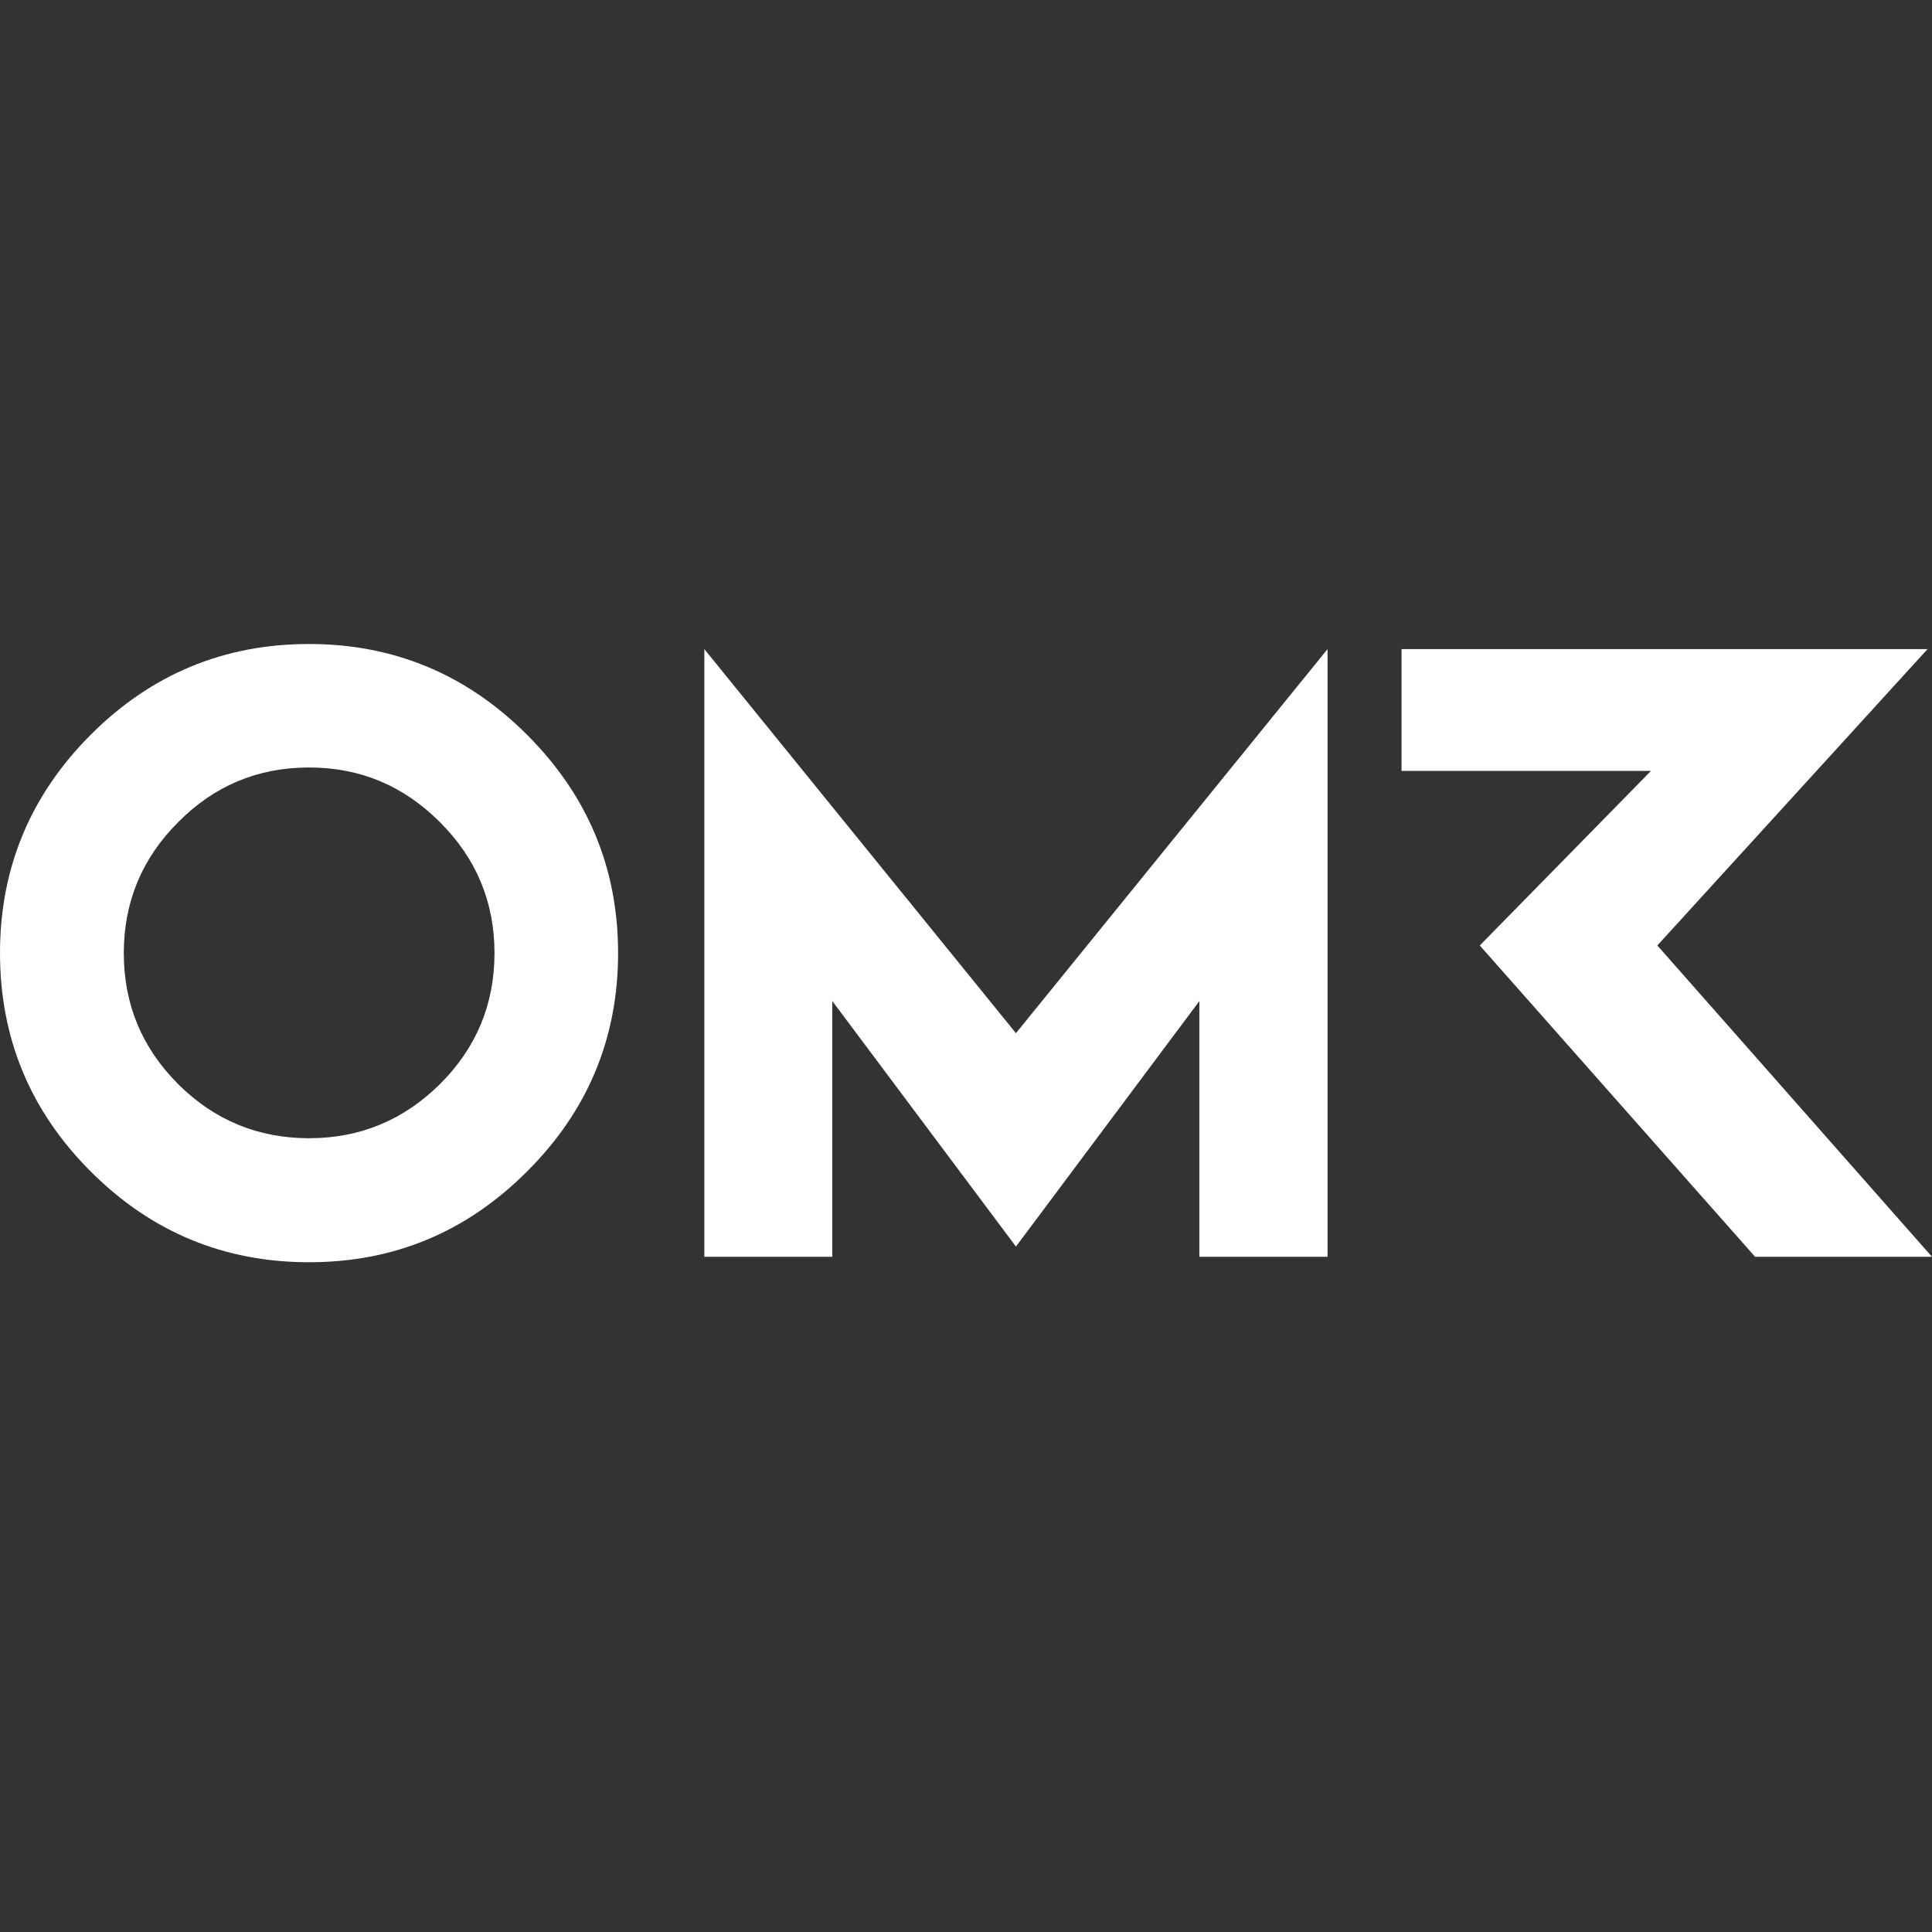 <svg width="75" height="75" viewBox="0 0 75 75" fill="none" xmlns="http://www.w3.org/2000/svg">
<rect x="0" y="0" width="75" height="75" fill="#333333" stroke="none"/>
<g clip-path="url(#clip0_3049_5554)">
<path d="M11.997 25C8.692 25 5.868 26.175 3.518 28.526C1.175 30.876 0 33.701 0 37C0 40.299 1.175 43.131 3.518 45.474C5.868 47.825 8.692 49 11.997 49C15.303 49 18.113 47.825 20.462 45.474C22.813 43.131 23.994 40.306 23.994 37C23.994 33.694 22.812 30.876 20.462 28.526C18.112 26.175 15.288 25 11.997 25ZM17.08 42.084C15.664 43.486 13.972 44.186 11.997 44.186C10.023 44.186 8.317 43.485 6.915 42.084C5.507 40.675 4.806 38.983 4.806 37.001C4.806 35.019 5.507 33.326 6.915 31.918C8.317 30.502 10.008 29.794 11.997 29.794C13.987 29.794 15.664 30.502 17.08 31.918C18.495 33.327 19.196 35.026 19.196 37.001C19.196 38.975 18.495 40.675 17.08 42.084ZM64.338 36.703L74.828 25.198H54.408V29.927H64.091L57.445 36.703L68.132 48.788H74.999L64.338 36.703H64.338L64.338 36.703ZM27.342 25.198V48.788H32.311V38.862L39.439 48.392L46.559 38.862V48.788H51.535V25.198L39.439 40.108L27.342 25.198Z" fill="white"/>
</g>
<defs>
<clipPath id="clip0_3049_5554">
<rect width="75" height="24" fill="white" transform="translate(0 25)"/>
</clipPath>
</defs>
</svg>
